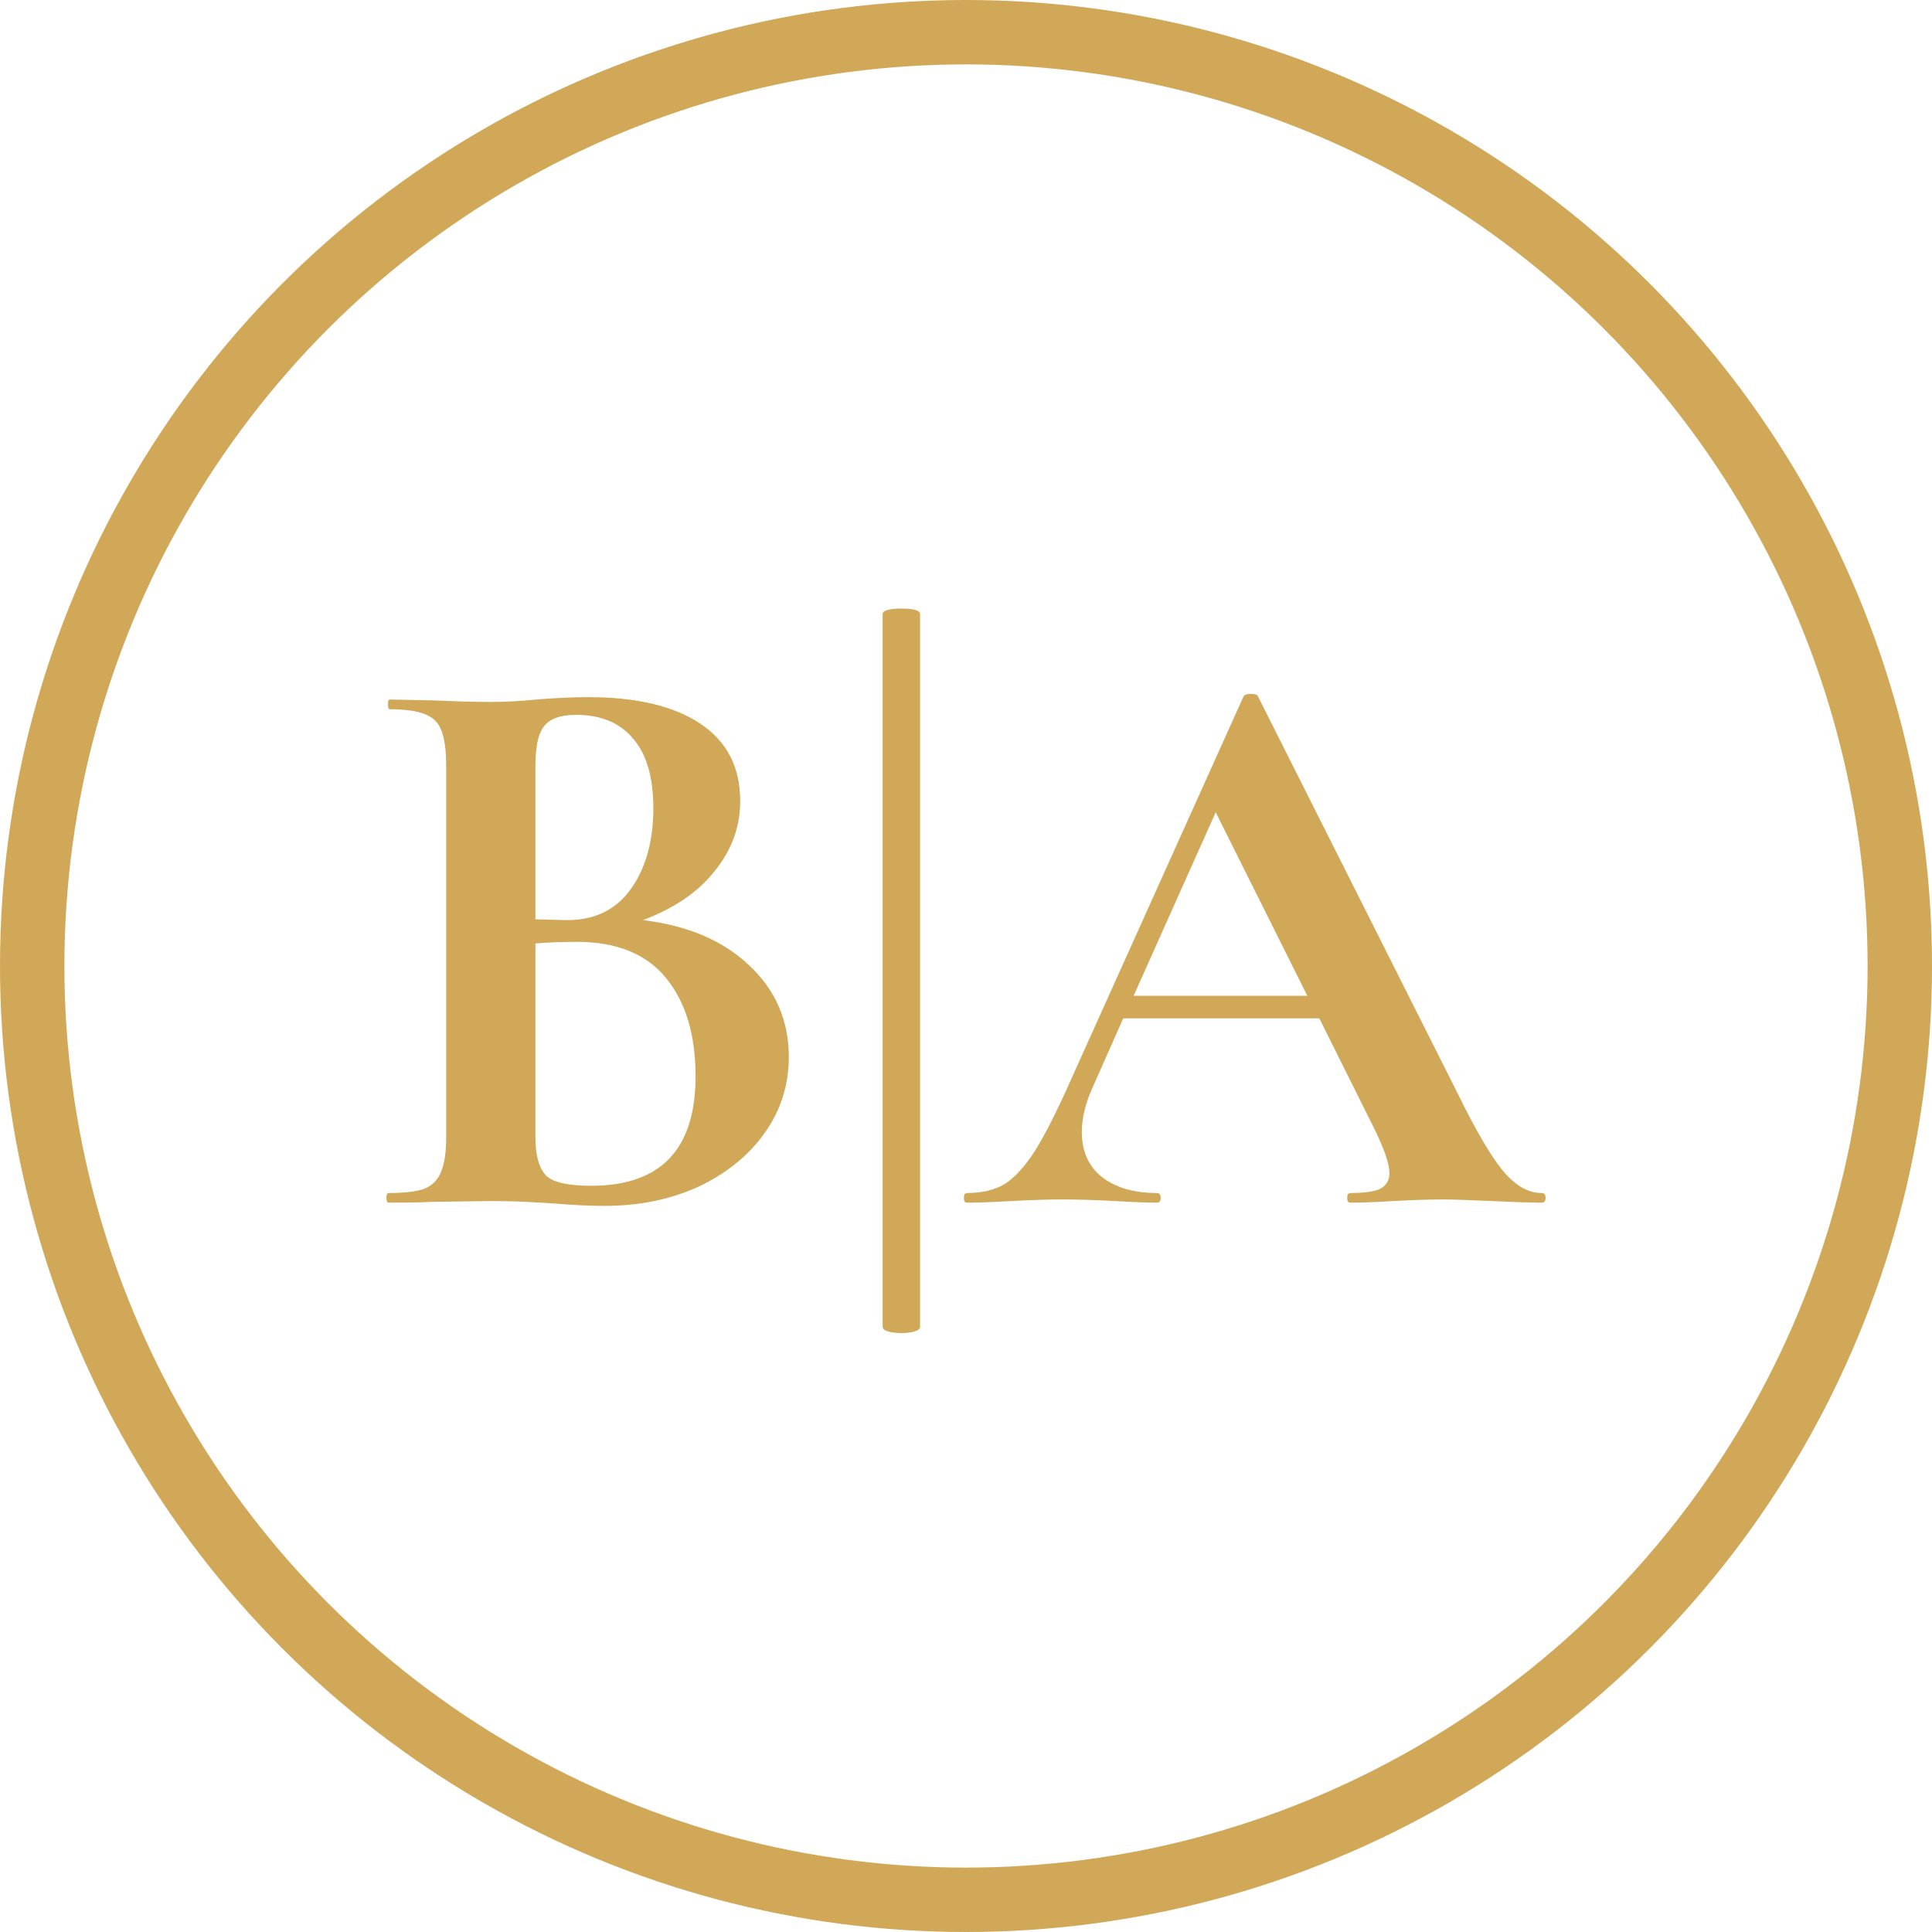  <svg xmlns="http://www.w3.org/2000/svg" width="50" height="50" viewBox="0 0 60 60" fill="none">
                        <path d="M19.969 28.575C21.355 28.742 22.452 29.208 
                                 23.26 29.975C24.085 30.742 24.497 31.692 24.497 
                                 32.825C24.497 33.692 24.25 34.475 23.755 35.175C23.26 
                                 35.875 22.575 36.433 21.701 36.85C20.827 37.25 19.853 
                                 37.45 18.781 37.45C18.319 37.45 17.791 37.425 17.197 
                                 37.375C16.966 37.358 16.677 37.342 16.331 37.325C16.001 
                                 37.308 15.63 37.3 15.217 37.3L13.411 37.325C13.081 
                                 37.342 12.635 37.35 12.074 37.35C12.025 37.35 12 37.3 12 
                                 37.2C12 37.1 12.025 37.05 12.074 37.05C12.553 37.05 12.916 
                                 37.008 13.163 36.925C13.411 36.825 13.584 36.658 13.683 36.425C13.798 
                                 36.175 13.856 35.808 13.856 35.325V23.75C13.856 23.05 13.741 22.592
                                 13.51 22.375C13.279 22.142 12.808 22.025 12.099 22.025C12.066 22.025 
                                 12.05 21.975 12.05 21.875C12.05 21.775 12.066 21.725 12.099 
                                 21.725L13.411 21.75C14.169 21.783 14.772 21.8 15.217 
                                 21.8C15.679 21.8 16.158 21.775 16.652 21.725C16.817 21.708 
                                 17.065 21.692 17.395 21.675C17.725 21.658 18.014 21.65 18.261 
                                 21.65C19.762 21.65 20.926 21.925 21.75 22.475C22.575 23.025 
                                 22.988 23.825 22.988 24.875C22.988 25.675 22.724 26.4 
                                 22.196 27.05C21.684  27.7 20.942 28.208 19.969 28.575ZM17.89 
                                 22.2C17.411 22.2 17.081 22.317 16.9 22.55C16.718 22.767 
                                 16.628 23.183 
                                 16.628 23.8V28.55L17.618 28.575C18.476 28.575 19.136 28.25 19.598 
                                 27.6C20.059 26.95 20.29 26.117 20.29 25.1C20.29 24.15 20.084 
                                 23.433 19.672 22.95C19.259 22.45 18.665 22.2 17.89 22.2ZM18.36 
                                 36.825C20.521 36.825 21.602 35.692 21.602 33.425C21.602 
                                 32.142 21.297 31.125 20.686 30.375C20.076 29.625 19.152 29.25 
                                 17.915 29.25C17.436 29.25 17.007 29.267 16.628 29.3V35.325C16.628 
                                 35.875 16.735 36.267 16.95 36.5C17.164 
                                 36.717 17.634 36.825 18.36 36.825Z" 
                                fill="#D0A858"/>

                        <path d="M27.411 19.075C27.411 18.958 27.609 18.9 28.005 18.9C28.384 18.9 
                                 28.574 18.958 28.574 19.075V41.2C28.574 41.267 28.516 41.317 28.401 
                                 41.35C28.285 41.383 28.153 41.4 28.005 41.4C27.84 41.4 27.7 
                                 41.383 27.584 41.35C27.469 41.317 27.411 41.267 27.411 41.2V19.075Z" 
                              fill="#D0A858"/>

                        <path d="M47.876 37.05C47.959 37.05 48 37.1 48 37.2C48 
                                 37.3 47.959 37.35 47.876 37.35C47.546 37.35 47.035 
                                 37.333 46.342 37.3C45.616 37.267 45.096 37.25 44.783 
                                 37.25C44.37 37.25 43.867 37.267 43.273 37.3C42.712 
                                 37.333 42.267 37.35 41.937 37.35C41.871 37.35 41.838 
                                 37.3 41.838 37.2C41.838 37.1 41.871 37.05 41.937 
                                 37.05C42.366 37.05 42.671 37.008 42.852 36.925C43.05 
                                 36.825 43.15 36.658 43.15 36.425C43.15 36.142 42.984 
                                 35.667 42.654 35L40.972 31.625H34.884L33.919 
                                 33.8C33.704 34.283 33.597 34.733 33.597 35.15C33.597 35.75 
                                 33.803 36.217 34.216 36.55C34.645 36.883 35.214 37.05 
                                 35.923 37.05C36.006 37.05 36.047 37.1 36.047 
                                 37.2C36.047 37.3 36.006 37.35 35.923 37.35C35.626 
                                 37.35 35.197 37.333 34.636 37.3C34.009 37.267 33.465 
                                 37.25 33.003 37.25C32.558 37.25 32.021 37.267 31.395 
                                 37.3C30.834 37.333 30.38 37.35 30.033 37.35C29.967 
                                 37.35 29.934 37.3 29.934 37.2C29.934 37.1 29.967 
                                 37.05 30.033 37.05C30.495 37.05 30.883 36.958 31.197 
                                 36.775C31.51 36.575 31.823 36.233 32.137 35.75C32.45 
                                 35.25 32.822 34.517 33.251 33.55L38.621 21.625C38.654 
                                 21.575 38.728 21.55 38.843 21.55C38.975 21.55 39.05 
                                 21.575 39.066 21.625L45.253 33.925C45.831 35.108 46.309 
                                 35.925 46.688 36.375C47.068 36.825 47.464 37.05 47.876 
                                 37.05ZM35.206 30.925H40.6L37.755 25.225L35.206 30.925Z" 
                               fill="#D0A858"/>

                        <circle cx="30" 
                                cy="30" 
                                r="29" 
                                stroke="#D0A858" 
                                stroke-width="2"/>
</svg>